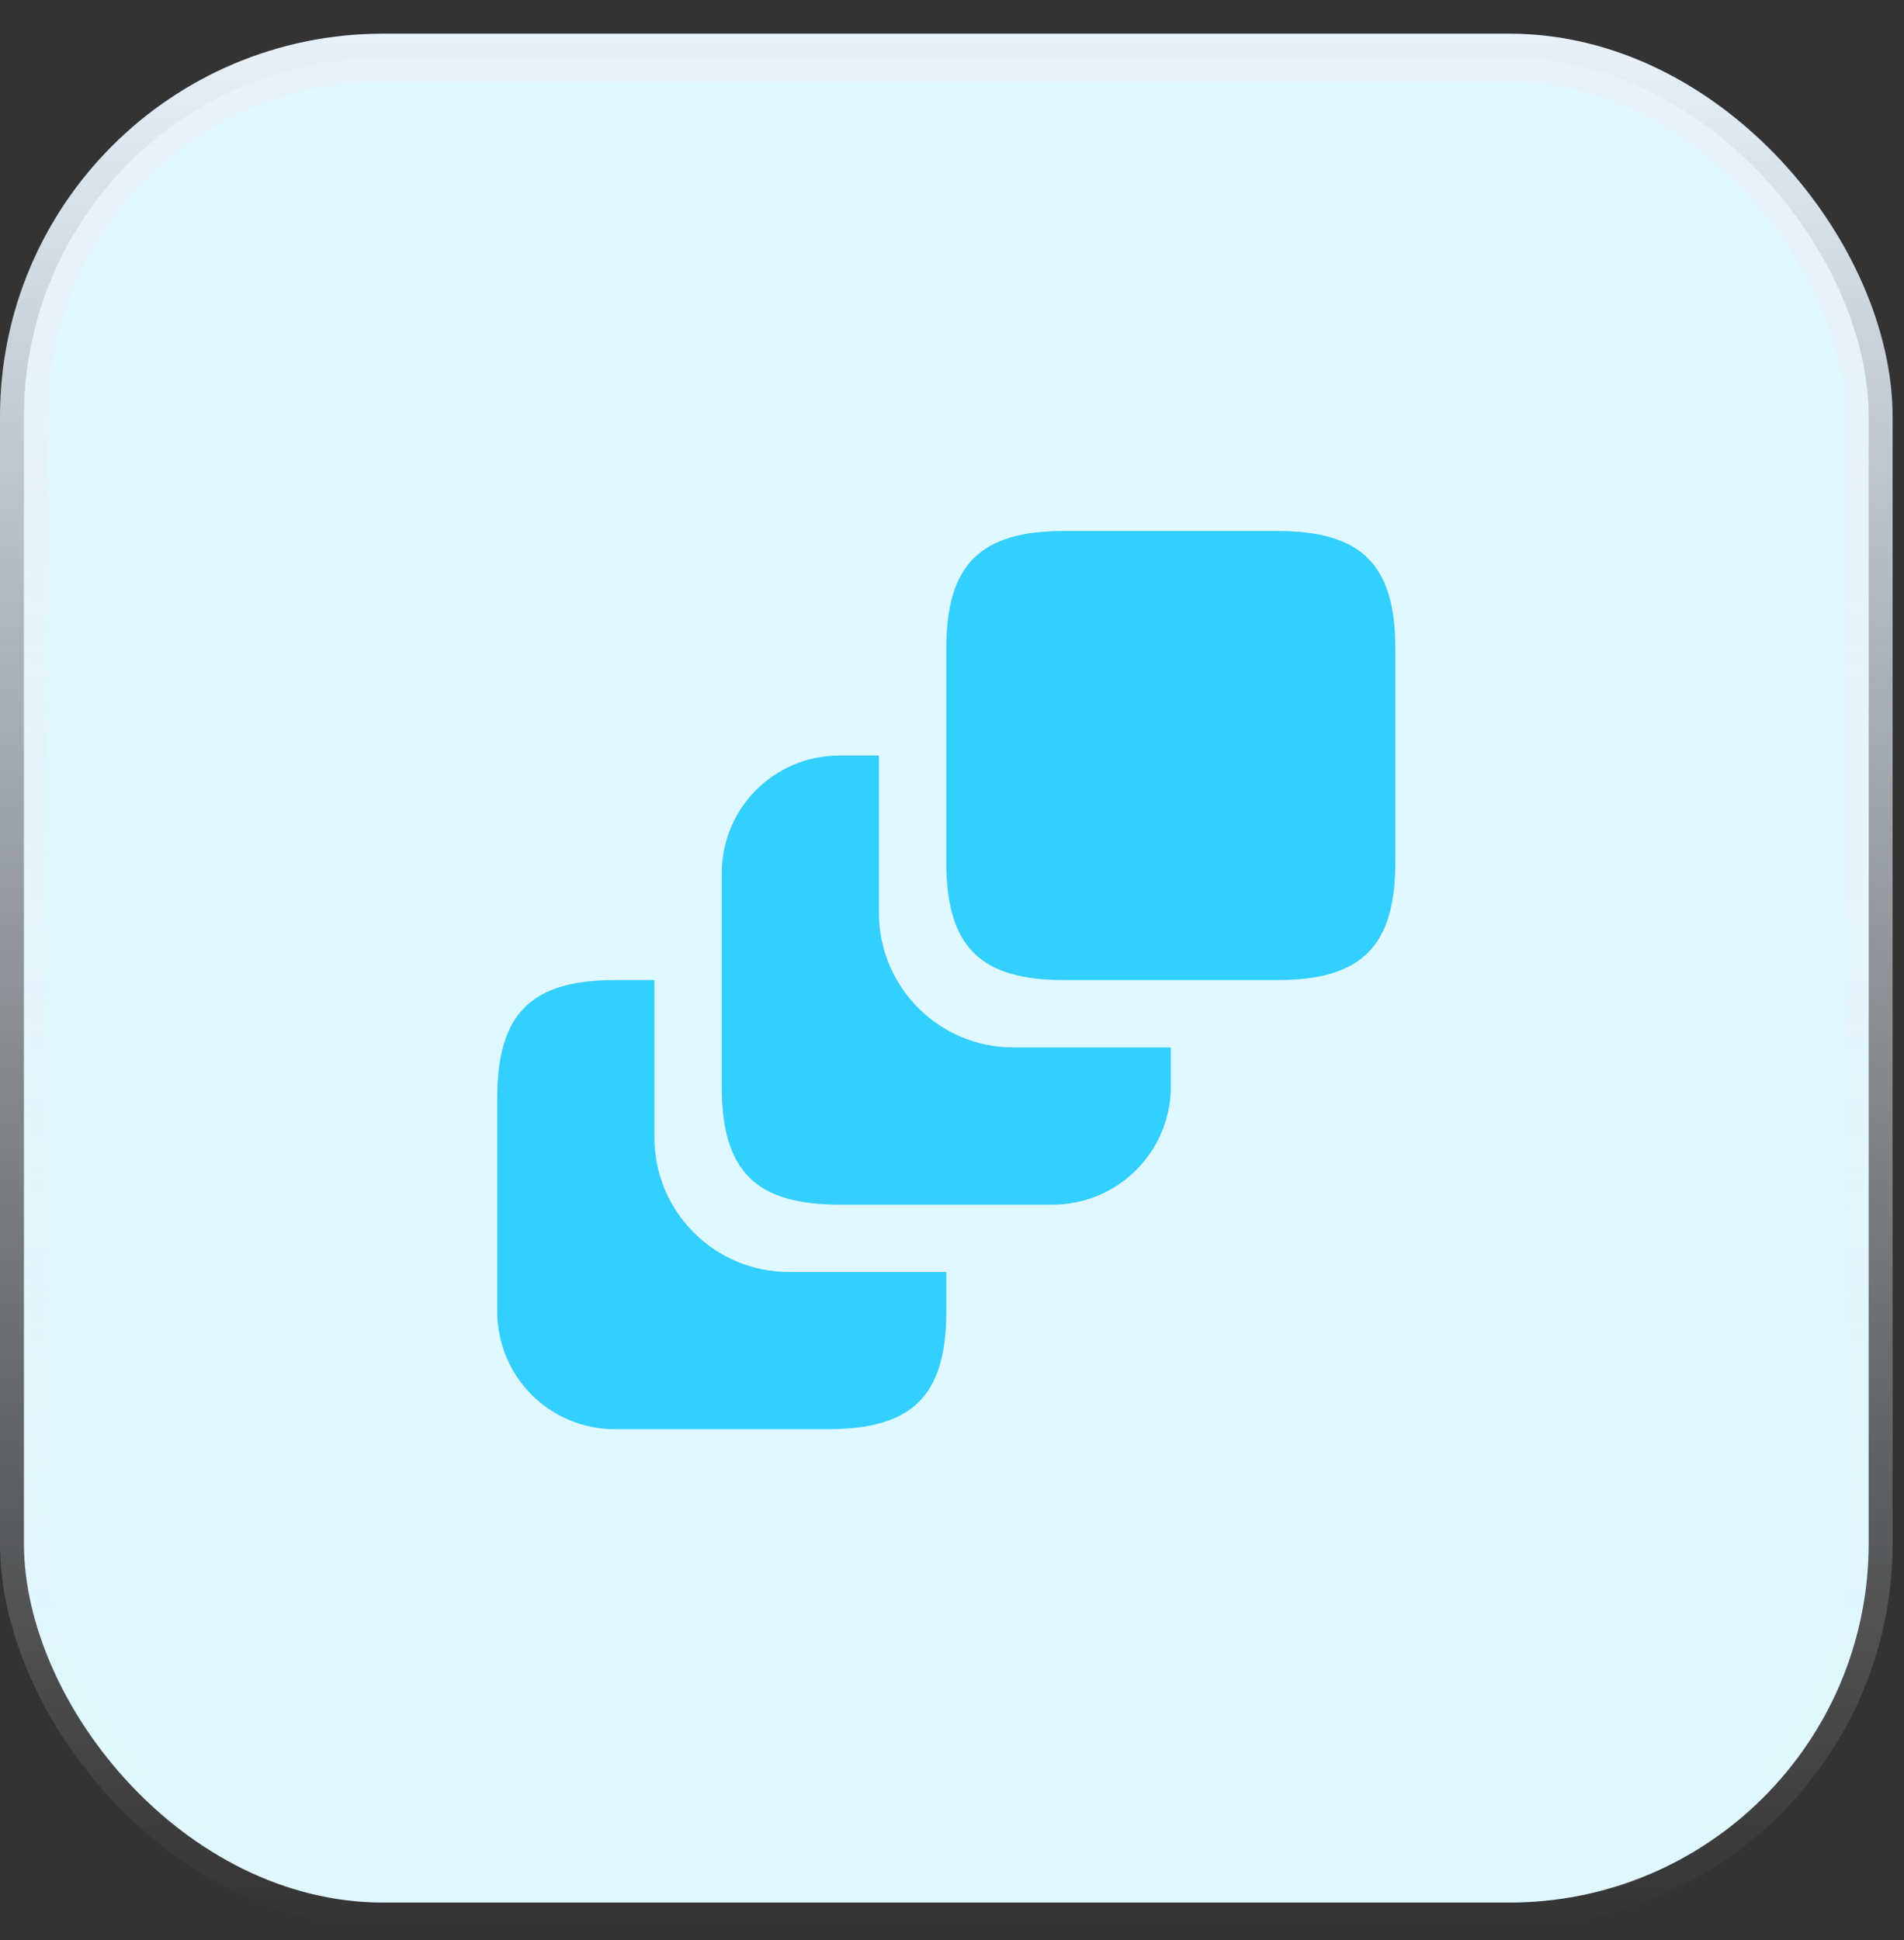 <svg width="53" height="54" viewBox="0 0 53 54" fill="none" xmlns="http://www.w3.org/2000/svg">
<rect x="0" y="0" width="53" height="54" fill="#333333" stroke="none"/>
<rect x="0.666" y="1.604" width="51.35" height="51.35" rx="9.995" fill="#E0F8FF"/>
<rect x="0.666" y="1.604" width="51.35" height="51.35" rx="9.995" stroke="url(#paint0_linear_3622_2365)" stroke-width="1.333"/>
<path d="M26.341 35.404V36.504C26.341 38.842 25.404 39.779 23.054 39.779H17.116C15.304 39.779 13.841 38.317 13.841 36.504V30.567C13.841 28.217 14.779 27.279 17.116 27.279H18.216V31.654C18.216 33.729 19.891 35.404 21.966 35.404H26.341Z" fill="#33CFFF"/>
<path d="M32.591 29.154V30.242C32.591 32.054 31.116 33.529 29.304 33.529H23.366C21.029 33.529 20.091 32.592 20.091 30.242V24.304C20.091 22.492 21.554 21.029 23.366 21.029H24.466V25.404C24.466 27.479 26.141 29.154 28.216 29.154H32.591Z" fill="#33CFFF"/>
<path d="M38.841 18.054V23.992C38.841 26.342 37.904 27.279 35.554 27.279H29.616C27.279 27.279 26.341 26.342 26.341 23.992V18.054C26.341 15.717 27.279 14.779 29.616 14.779H35.554C37.904 14.779 38.841 15.717 38.841 18.054Z" fill="#33CFFF"/>
<defs>
<linearGradient id="paint0_linear_3622_2365" x1="26.341" y1="0.938" x2="26.341" y2="53.621" gradientUnits="userSpaceOnUse">
<stop stop-color="#E7F2FC"/>
<stop offset="1" stop-color="#E7F2FC" stop-opacity="0"/>
</linearGradient>
</defs>
</svg>
